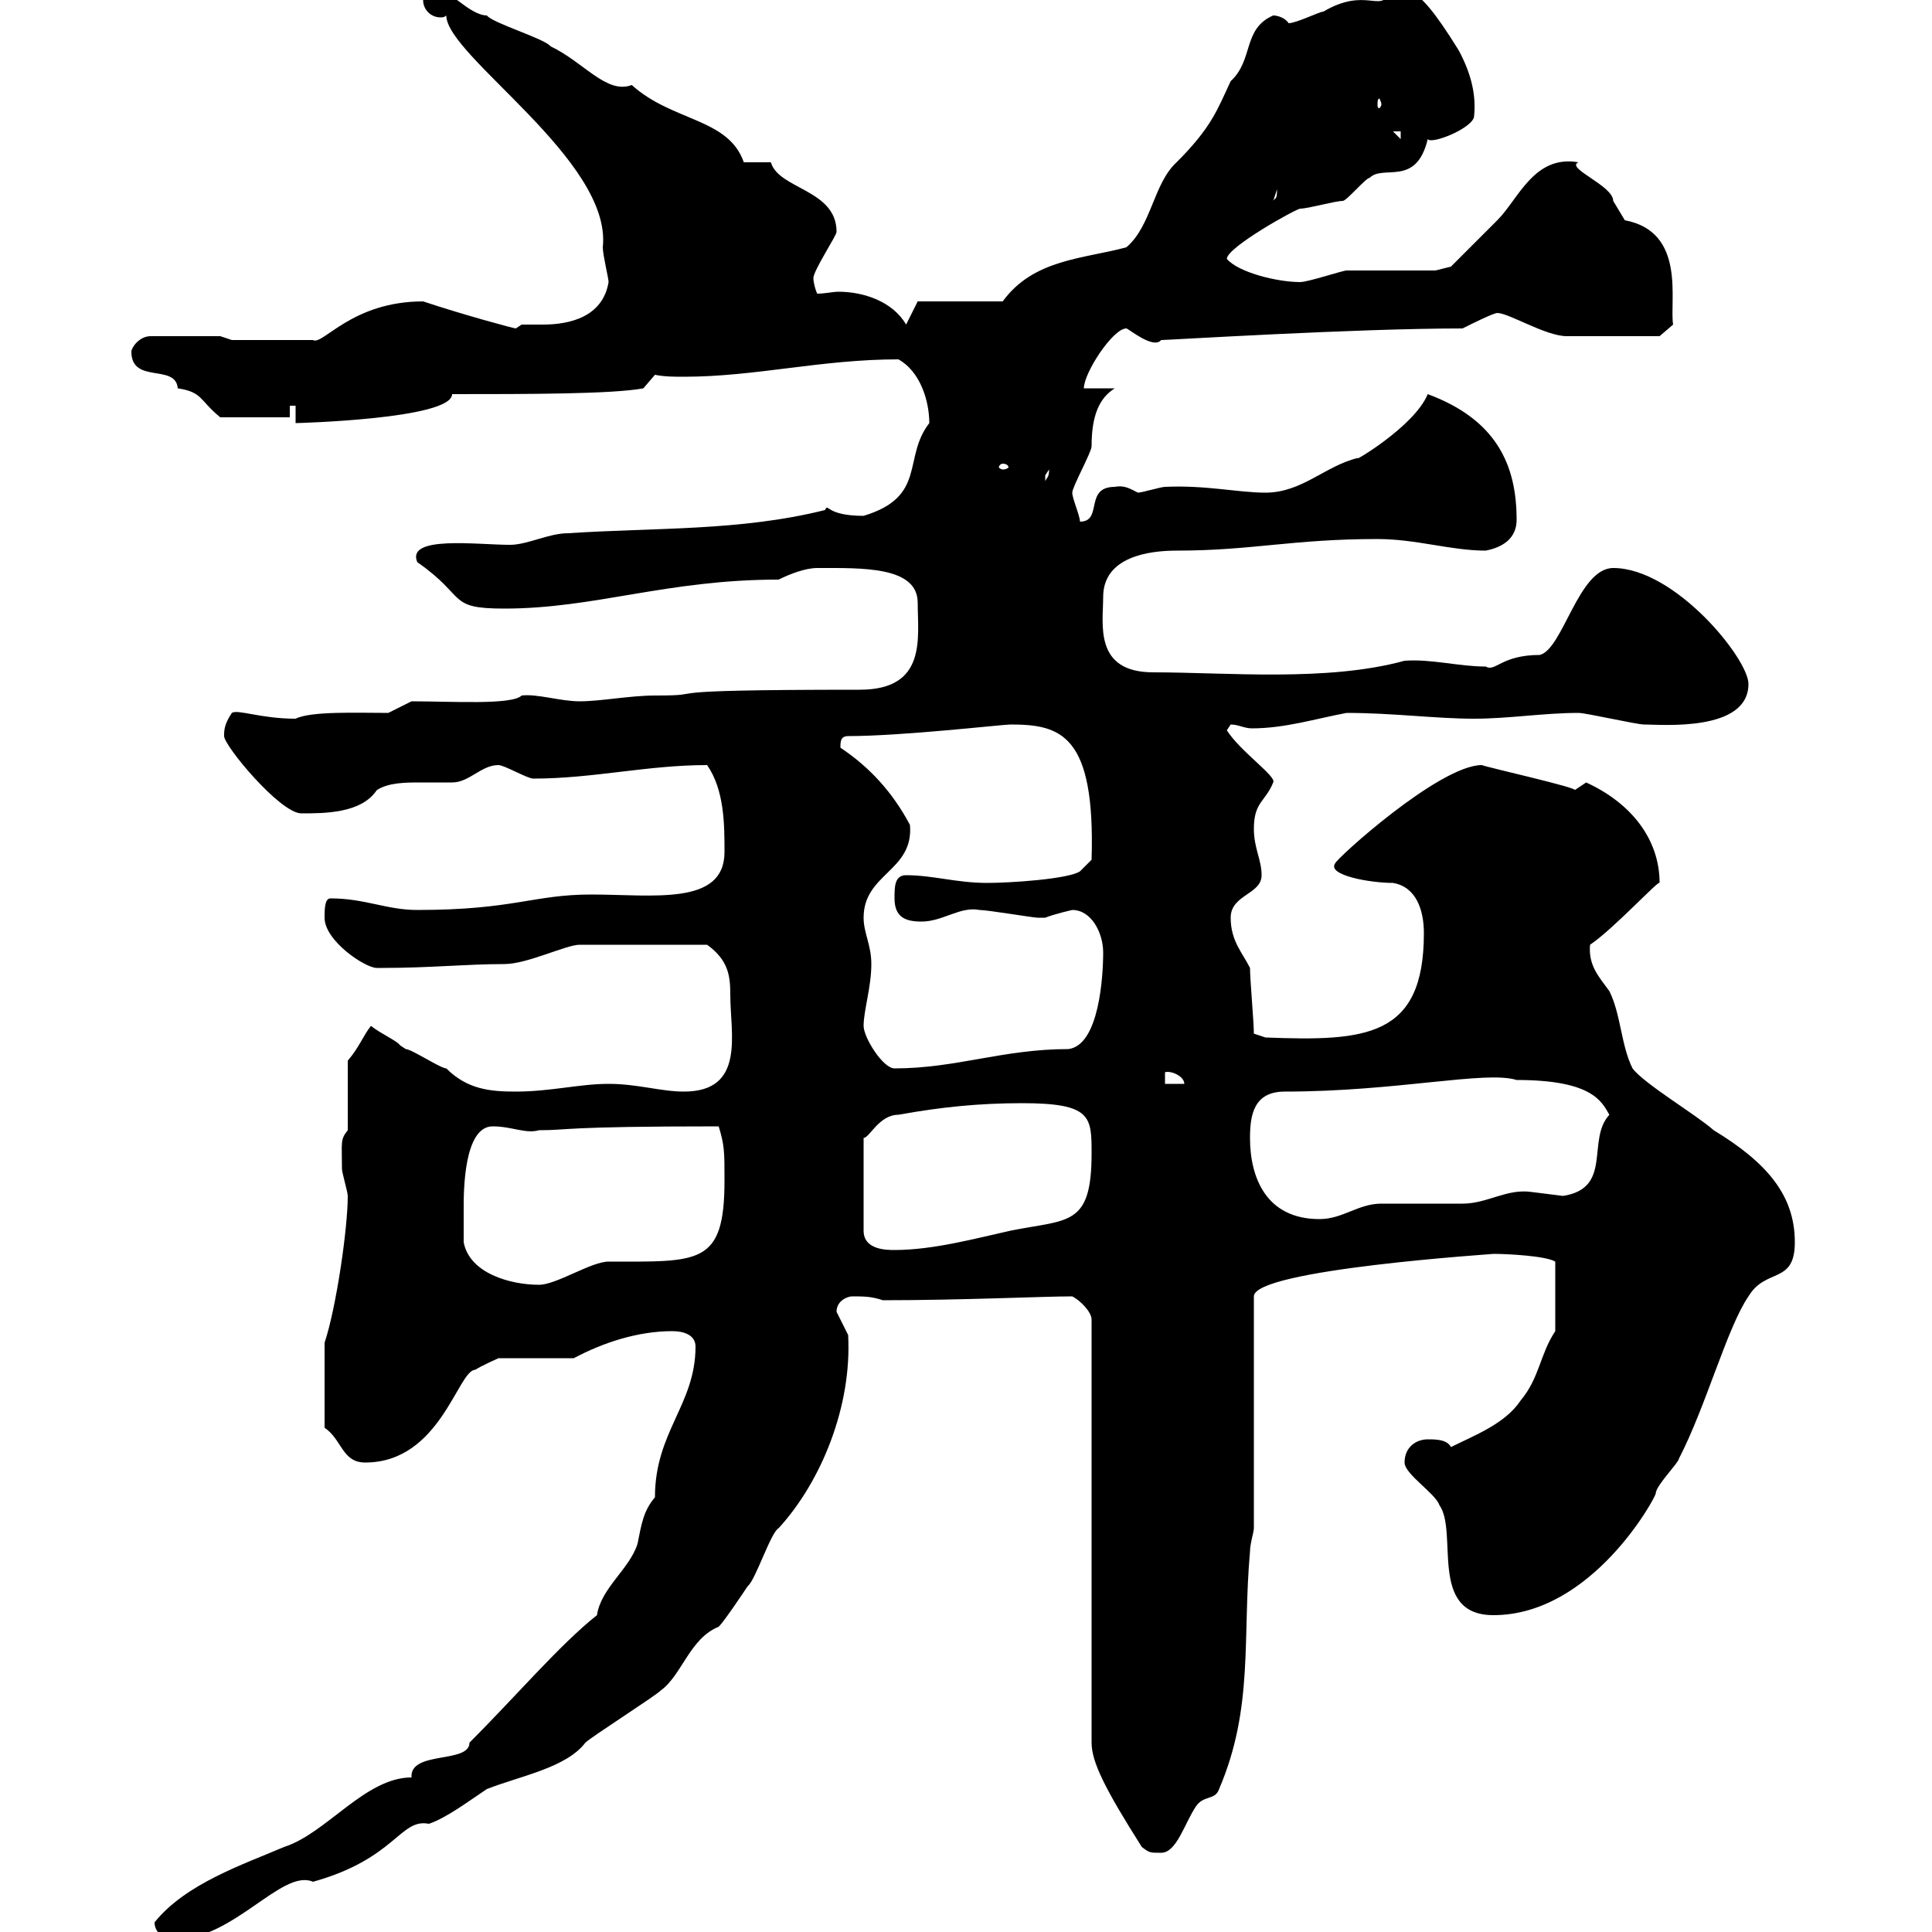 <svg xmlns="http://www.w3.org/2000/svg" xmlns:xlink="http://www.w3.org/1999/xlink" width="300" height="300"><path d="M24 298.50C24 300.30 25.80 301.20 27 301.20C36.30 301.20 43.80 290.10 48.60 292.20C61.50 288.60 62.10 282.30 66.60 283.20C69.30 282.30 72.90 279.60 75.60 277.80C81 275.70 87.90 274.50 90.90 270.60C91.80 269.70 101.70 263.40 102.60 262.50C105.90 260.10 107.10 254.40 111.60 252.60C112.50 251.70 115.50 247.20 116.10 246.30C117.30 245.40 119.70 237.90 120.90 237.30C127.50 230.10 132.30 218.40 131.70 207.30C131.70 207.30 129.90 203.70 129.90 203.70C129.90 201.90 131.70 201.30 132.30 201.30C134.10 201.30 135.30 201.30 137.10 201.90C149.40 201.90 162 201.30 166.50 201.30C167.70 201.90 169.50 203.70 169.50 204.90L169.50 270.60C169.50 273.60 171.60 277.80 177.30 286.80C178.50 287.70 178.50 287.70 180.30 287.70C182.70 287.70 183.90 283.20 185.70 280.50C186.90 278.70 188.70 279.60 189.30 277.80C194.70 265.20 192.90 254.40 194.10 240.90C194.10 239.70 194.70 237.90 194.70 237.30L194.70 201.30C194.70 197.10 232.50 194.70 231.90 194.70C234 194.70 240 195 241.50 195.90L241.50 206.70C239.10 210.30 239.10 213.90 236.10 217.50C233.70 221.10 228.90 222.90 225.30 224.70C224.70 223.50 222.90 223.50 221.70 223.50C219.90 223.50 218.10 224.70 218.10 227.10C218.10 228.90 222.90 231.90 223.50 233.70C226.50 237.90 221.70 250.80 231.90 250.80C247.20 250.80 257.10 232.50 257.10 231.90C257.10 230.70 260.70 227.10 260.70 226.50C264.90 218.40 268.20 206.10 271.50 201.30C274.20 196.80 278.70 199.50 278.70 192.90C278.70 185.70 274.50 180.60 266.10 175.50C263.40 173.10 255.30 168.30 253.50 165.90C251.70 162.30 251.70 157.50 249.90 153.90C248.40 151.80 246.60 150 246.90 146.70C250.50 144.30 257.70 136.50 257.70 137.10C257.70 130.50 253.50 124.80 246.30 121.50C246.30 121.50 244.50 122.70 244.50 122.70C245.40 122.40 230.70 119.10 230.10 118.80C223.50 118.80 207.30 133.50 207.30 134.10C206.10 135.90 212.70 137.10 216.30 137.10C219.90 137.70 221.10 141.30 221.10 144.90C221.10 161.10 212.10 161.70 196.50 161.10L194.70 160.50C194.70 158.70 194.10 152.10 194.10 150.30C192.90 147.90 191.10 146.10 191.10 142.50C191.10 138.90 195.90 138.90 195.90 135.90C195.90 133.50 194.70 131.70 194.70 128.70C194.70 124.50 196.50 124.50 197.70 121.50C198.30 120.60 192.60 116.70 190.50 113.40L191.10 112.50C192.30 112.50 193.20 113.10 194.40 113.10C199.50 113.10 204.30 111.60 209.10 110.70C216.30 110.70 222.90 111.60 228.90 111.60C234.30 111.60 239.70 110.70 245.10 110.70C246.30 110.70 254.10 112.50 255.30 112.50C258 112.50 271.50 113.70 271.50 106.20C271.50 102.30 260.10 88.20 250.50 88.20C245.10 88.20 242.70 100.80 239.10 101.70C233.10 101.70 232.20 104.40 230.70 103.50C226.50 103.50 222.30 102.30 218.10 102.60C206.10 105.90 190.50 104.40 179.10 104.40C169.80 104.40 171.30 96.90 171.30 92.70C171.30 86.40 178.50 85.50 182.70 85.50C194.40 85.50 200.70 83.70 213.90 83.70C219.90 83.70 225.30 85.50 230.70 85.50C232.20 85.20 235.50 84.30 235.50 80.70C235.50 72 232.20 65.10 221.70 61.20C219.60 66.30 209.70 72 210.90 71.10C205.80 72.30 202.20 76.50 196.50 76.50C192.30 76.50 187.20 75.30 180.90 75.60C180.30 75.60 177.30 76.50 176.70 76.50C175.50 75.90 174.60 75.30 173.10 75.60C168.30 75.60 171.30 81 167.70 81C167.70 80.10 166.50 77.40 166.50 76.50C166.50 75.60 169.50 70.20 169.50 69.30C169.50 64.50 170.70 61.80 173.10 60.30L168.30 60.30C168.30 57.90 172.80 51 174.90 51C175.20 51 179.10 54.30 180.30 52.80C181.50 52.80 210.30 51 227.10 51C228.30 50.40 231.90 48.60 232.50 48.60C234.30 48.60 240 52.20 243.30 52.20C249 52.20 256.20 52.20 257.70 52.20L259.80 50.40C259.20 46.80 261.90 36 252.30 34.20C252.30 34.20 250.50 31.20 250.50 31.20C250.50 28.80 243 26.10 245.10 25.20C238.20 24 235.80 30.90 232.50 34.20C230.70 36 225.30 41.40 225.30 41.40L222.90 42C221.10 42 210.90 42 209.10 42C208.50 42 203.10 43.80 201.90 43.80C198.30 43.80 192.30 42.30 190.50 40.20C190.50 38.40 201.30 32.40 201.90 32.40C203.10 32.40 207.30 31.20 208.50 31.20C209.10 31.20 212.10 27.60 212.70 27.60C214.80 25.50 219.90 29.10 221.70 21.60C222.30 22.50 228.90 19.80 228.90 18C229.20 15 228.60 11.70 226.50 7.80C218.70-4.80 218.70-0.30 215.70-1.20C214.50 2.10 212.10-2.10 205.50 1.80C204.90 1.80 201.30 3.60 200.10 3.60C199.50 2.70 198.30 2.40 197.70 2.40C192.90 4.50 194.70 9.30 191.10 12.60C189 17.10 188.10 19.80 182.70 25.20C179.10 28.50 178.80 35.10 174.90 38.40C168.30 40.20 160.50 40.20 155.70 46.80L142.50 46.80L140.70 50.40C138.60 46.80 134.10 45.30 130.20 45.30C129.30 45.30 128.10 45.60 126.90 45.60C126.60 45 126.30 43.80 126.30 43.20C126.30 42 129.90 36.60 129.90 36C129.90 29.40 120.90 29.40 119.70 25.20L115.50 25.20C113.10 18.30 104.40 18.90 98.10 13.20C94.20 14.70 90.60 9.60 85.50 7.20C84.60 6 76.50 3.60 75.60 2.40C72.90 2.40 69.30-2.10 68.40-1.20C68.40-1.20 65.70 0 65.70 0C65.70 1.50 66.90 2.70 68.40 2.70C68.70 2.70 69 2.70 69.30 2.40C69.30 8.70 95.10 24.90 93.60 38.40C93.60 39.60 94.50 43.20 94.50 43.80C93.60 49.20 88.50 50.40 84.30 50.40C83.10 50.40 81.90 50.40 81 50.40C81 50.40 80.10 51 80.10 51C79.80 51 72 48.90 65.70 46.80C54.60 46.80 50.10 53.70 48.60 52.80L36 52.80L34.20 52.20L23.40 52.20C21.60 52.20 20.40 54 20.40 54.60C20.40 59.70 27.30 56.40 27.60 60.30C31.50 60.90 30.90 62.10 34.20 64.80L45 64.80L45 63L45.90 63L45.90 65.70C45.90 65.70 70.20 65.10 70.20 61.20C81.90 61.20 95.10 61.20 99.90 60.30L101.70 58.20C103.20 58.50 104.70 58.50 106.20 58.50C117.30 58.50 127.50 55.80 139.50 55.80C142.80 57.60 144.30 62.10 144.30 65.70C140.10 71.10 144 77.10 134.10 80.10C128.10 80.10 128.70 78 128.10 79.20C114.90 82.50 101.70 81.90 88.20 82.80C85.20 82.80 81.90 84.60 79.20 84.60C74.10 84.60 63 83.10 64.80 87.30C72.60 92.70 69.30 94.50 78.30 94.50C92.40 94.50 103.50 90 120.90 90C122.70 89.10 125.10 88.20 126.90 88.20C133.80 88.20 142.50 87.90 142.50 93.60C142.50 99 144 107.10 133.50 107.10C98.10 107.10 111.60 108 101.70 108C97.80 108 93.30 108.90 90 108.90C87 108.90 83.40 107.70 81 108C79.50 109.50 70.20 108.90 63.90 108.90L60.30 110.70C55.50 110.70 48.30 110.40 45.90 111.60C40.50 111.60 36.90 110.10 36 110.70C34.80 112.50 34.80 113.40 34.80 114.30C34.80 115.80 43.50 126.30 46.80 126.30C50.40 126.30 56.10 126.30 58.50 122.70C60.30 121.50 63 121.50 65.40 121.50C67.20 121.50 69 121.50 70.20 121.50C72.90 121.50 74.70 118.80 77.40 118.80C78.30 118.80 81.90 120.90 82.80 120.90C92.10 120.90 100.50 118.80 109.80 118.80C112.50 122.70 112.50 128.10 112.50 132.30C112.50 140.70 101.40 138.90 91.80 138.90C82.80 138.90 79.80 141.30 64.80 141.30C60 141.30 56.70 139.50 51.30 139.50C50.40 139.50 50.40 141.30 50.40 142.50C50.40 146.10 56.70 150.30 58.50 150.30C58.50 150.30 59.40 150.30 59.40 150.30C66.90 150.30 72.30 149.70 78.30 149.70C81.90 149.70 87.90 146.70 90 146.70C92.70 146.70 101.40 146.70 109.80 146.70C113.10 149.10 113.40 151.50 113.40 154.50C113.40 160.50 115.80 169.50 106.20 169.50C102.60 169.50 99 168.30 94.50 168.30C90 168.30 85.50 169.50 80.10 169.50C76.20 169.50 72.60 169.20 69.30 165.90C68.40 165.90 63.90 162.90 63 162.90C63 162.90 62.10 162.30 62.10 162.30C61.80 161.70 59.10 160.50 57.60 159.30C56.40 160.80 55.80 162.60 54 164.70L54 175.50C52.80 177 53.10 177.30 53.10 181.50C53.10 182.10 54 185.10 54 185.70C54 190.80 52.20 203.10 50.40 208.50L50.40 221.70C53.10 223.50 53.10 227.10 56.70 227.10C68.40 227.10 71.10 212.70 73.80 212.70C74.70 212.10 77.40 210.90 77.40 210.90L89.10 210.90C93.60 208.50 99 206.70 104.40 206.70C106.20 206.70 108 207.30 108 209.10C108 218.10 101.70 222.30 101.70 232.50C99.90 234.60 99.60 236.70 99 239.70C97.80 243.60 93.30 246.60 92.70 250.80C87 255.30 80.10 263.40 72.90 270.60C72.90 273.90 63.60 271.80 63.90 276C56.70 276 50.70 284.70 44.10 286.80C37.80 289.50 28.80 292.50 24 298.50ZM72 192.90C72 192.30 72 188.70 72 187.50C72 185.10 72 174.90 76.50 174.90C79.50 174.90 81.60 176.10 83.70 175.50C88.50 175.50 87 174.90 111.60 174.90C112.50 177.90 112.50 178.80 112.50 183.30C112.50 196.50 108.60 195.90 94.50 195.90C91.80 195.90 86.40 199.50 83.70 199.50C79.20 199.50 72.90 197.70 72 192.90ZM158.70 171.30C169.50 171.30 169.50 173.40 169.50 179.10C169.50 190.50 165.90 189.30 156.90 191.10C151.50 192.30 144.90 194.10 138.90 194.10C137.70 194.10 134.10 194.10 134.10 191.10L134.10 176.70C135 176.70 136.50 173.10 139.50 173.10C146.10 171.90 152.10 171.30 158.70 171.30ZM194.10 176.70C194.10 173.10 194.70 169.50 199.50 169.50C216.90 169.50 230.70 166.20 235.50 167.70C247.20 167.70 248.70 171 249.90 173.10C246.30 177 250.50 184.50 242.70 185.70C242.70 185.70 237.90 185.10 237.90 185.10C234 184.50 231 186.90 227.10 186.90C226.50 186.90 215.70 186.90 214.50 186.90C210.90 186.90 208.50 189.30 204.90 189.30C196.50 189.30 194.10 182.70 194.10 176.70ZM180.90 166.50C181.80 166.20 183.90 167.10 183.90 168.30L180.90 168.30ZM134.10 159.30C134.10 156.90 135.30 153.30 135.30 149.70C135.30 146.70 134.10 144.90 134.10 142.50C134.10 135.60 141.90 135.30 141.30 128.10C138.60 123 135 119.10 130.50 116.10C130.50 115.20 130.50 114.30 131.70 114.30C140.10 114.30 155.70 112.50 156.90 112.50C164.70 112.50 170.10 114 169.50 133.50L167.70 135.30C165.90 136.50 156.90 137.10 153.30 137.10C148.50 137.10 144.90 135.90 140.70 135.90C138.90 135.90 138.90 137.70 138.90 139.50C138.90 142.50 140.70 143.10 143.10 143.10C146.40 143.10 149.10 140.70 152.10 141.30C153.30 141.30 160.50 142.50 161.10 142.50C161.10 142.50 161.10 142.50 162.30 142.50C163.80 141.90 166.50 141.30 166.50 141.30C169.50 141.30 171.30 144.90 171.30 147.90C171.30 151.50 170.70 162.30 165.90 162.90C155.70 162.90 148.50 165.90 138.90 165.90C137.10 165.90 134.10 161.10 134.10 159.30ZM162.90 72.90C162.90 74.10 162.60 74.10 162.30 74.70C162.30 74.70 162.30 74.70 162.30 73.80C162.30 73.80 162.90 72.90 162.90 72.90ZM155.70 72C156.30 72 156.60 72.30 156.60 72.60C156.60 72.60 156.30 72.90 155.70 72.90C155.40 72.90 155.10 72.60 155.10 72.60C155.10 72.30 155.40 72 155.70 72ZM198.30 29.40C198.30 31.20 198 30.60 197.70 31.20ZM216.30 20.40L217.50 20.40L217.50 21.60ZM214.50 16.20C214.50 16.50 214.20 16.80 214.20 16.80C213.90 16.80 213.90 16.50 213.90 16.20C213.90 15.90 213.90 15.30 214.20 15.30C214.20 15.30 214.50 15.90 214.50 16.20Z"/></svg>